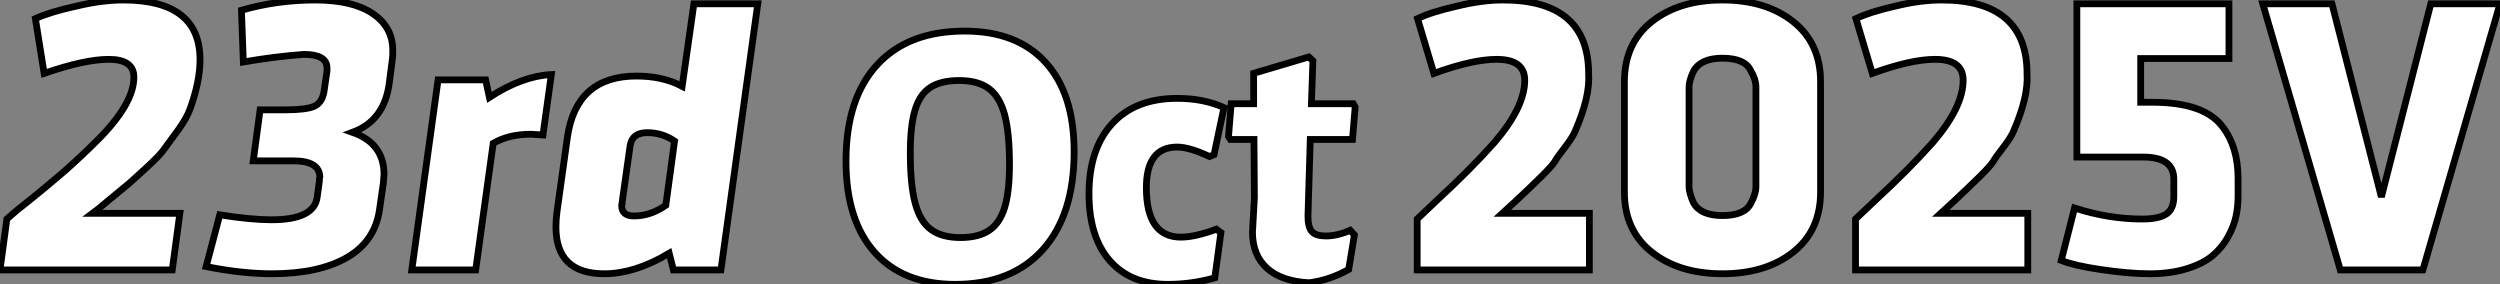 <?xml version="1.0" standalone="no"?>
<svg xmlns="http://www.w3.org/2000/svg" viewBox="-0.004 3.75 368.208 41.878"><rect x="-0.004" y="3.75" width="368.208" height="41.878" fill="#808080" stroke="none"/><path d="M25.87 0L0.50 0L1.51-7.50Q2.80-8.68 5.10-10.47L5.10-10.47Q6.66-11.70 10.08-14.62L10.08-14.62Q12.60-16.86 14.84-19.10L14.84-19.10Q20.22-24.47 20.22-28.39L20.22-28.39Q20.22-31.02 16.52-31.02L16.52-31.02Q12.99-31.02 7-28.95L7-28.95L5.71-37.02Q7.90-38.02 11.76-38.86L11.76-38.86Q15.51-39.76 18.65-39.76L18.65-39.76Q29.96-39.76 29.96-30.97L29.96-30.97Q29.96-27.78 28.50-23.74L28.50-23.74Q28-22.34 26.66-20.50L26.66-20.50L24.64-17.75Q24.14-16.97 22.01-15.01L22.01-15.01L19.54-12.77L16.69-10.42Q14.56-8.62 14.17-8.34L14.17-8.34L26.99-8.34L25.87 0ZM48.22-26.26L48.66-29.29L48.66-29.74Q48.66-31.75 45.25-31.75L45.25-31.75Q40.88-31.42 36.34-30.63L36.34-30.63L36.06-38.25Q41.27-39.76 46.93-39.76L46.93-39.76Q52.42-39.76 55.38-37.77Q58.35-35.78 58.35-32.31L58.35-32.31Q58.35-31.42 58.30-31.14L58.30-31.14L57.85-27.66Q57.18-22.01 52.42-20.27L52.42-20.27Q57.06-18.65 57.06-14.06L57.06-14.06Q57.06-13.94 56.95-12.71L56.95-12.71L56.39-8.85Q55.72-4.20 51.58-1.82Q47.43 0.56 40.54 0.56L40.54 0.56Q36.18 0.56 30.86-0.50L30.86-0.50L32.87-8.12Q37.41-7.39 40.49-7.39L40.49-7.39Q46.76-7.39 47.21-10.70L47.21-10.70L47.54-13.10L47.54-13.33Q47.60-13.55 47.60-13.66L47.60-13.66Q47.60-16.07 43.68-16.07L43.68-16.07L37.80-16.07L38.81-23.58L42.45-23.58Q45.64-23.58 46.79-24.11Q47.94-24.64 48.22-26.26L48.22-26.26ZM81.70-28.78L81.70-28.78L80.47-19.88Q79.02-19.99 78.68-19.99L78.68-19.99Q75.43-19.99 73.14-18.65L73.14-18.65L70.56 0L61.15 0L65.02-28L72.02-28L72.58-25.42Q77.39-28.56 81.70-28.78ZM89.49 0.56L89.49 0.56Q82.38 0.56 82.38-6.33L82.38-6.33Q82.38-7.39 82.54-8.62L82.54-8.62L84.06-19.49Q85.34-28.56 94.25-28.56L94.25-28.56Q98.11-28.56 100.97-27.05L100.97-27.05L102.70-39.20L112.11-39.20L106.68 0L99.68 0L99.06-2.46Q94.02 0.56 89.49 0.56ZM98.56-9.52L98.56-9.52L99.85-18.98Q98.06-20.22 95.82-20.22Q93.58-20.22 93.30-18.26L93.30-18.26L92.12-9.91Q92.12-9.86 92.12-9.69L92.12-9.69L92.06-9.52Q92.06-7.95 93.86-7.95L93.86-7.95Q96.32-7.95 98.56-9.52Z" fill="white" stroke="black" transform="translate(0 0) scale(1 1) translate(-0.504 43.51)"/><path d="M18.82-36.68Q26.54-36.68 30.74-32.06Q34.94-27.44 34.94-18.93L34.94-18.93Q34.94-9.63 30.35-4.51Q25.76 0.62 17.42 0.62L17.42 0.62Q9.74 0.62 5.54-4.12Q1.34-8.85 1.34-17.53L1.34-17.53Q1.34-26.71 5.91-31.70Q10.47-36.68 18.82-36.68L18.82-36.68ZM18.03-29.40Q15.34-29.40 13.78-28.39Q12.21-27.38 11.51-25.06Q10.81-22.74 10.81-18.76L10.81-18.76Q10.81-14 11.54-11.31Q12.26-8.62 13.86-7.45Q15.46-6.27 18.20-6.27L18.20-6.27Q20.83-6.27 22.40-7.31Q23.97-8.34 24.70-10.67Q25.42-12.99 25.42-17.02L25.42-17.02Q25.42-21.73 24.70-24.39Q23.97-27.05 22.37-28.22Q20.78-29.40 18.03-29.40L18.03-29.40ZM50.12-26.77Q53.98-26.77 57.01-25.42L57.01-25.42L55.55-18.48L54.88-18.20Q51.91-19.60 50.12-19.60L50.12-19.60Q45.58-19.60 45.58-13.61L45.58-13.61Q45.58-6.33 50.68-6.33L50.68-6.33Q52.70-6.33 55.89-7.50L55.89-7.50L56.56-7L55.66-0.34Q52.30 0.62 48.72 0.62L48.72 0.62Q43.23 0.62 40.18-2.88Q37.13-6.38 37.13-12.71L37.13-12.71Q37.13-19.32 40.54-23.04Q43.96-26.77 50.12-26.77L50.12-26.77ZM72.02-6.50Q73.70-6.50 75.60-7.34L75.60-7.34L76.22-6.66L75.38-1.57Q72.58 0 69.55 0.39L69.55 0.39Q65.46 0.17 63.34-1.76Q61.21-3.70 61.21-7.06L61.21-7.06L61.49-12.15L61.43-20.72L57.96-20.72L57.68-21.17L58.07-25.98L61.38-25.98L61.38-30.46L69.50-32.87L70.11-32.31L69.89-25.98L76.05-25.98L76.33-25.48L75.94-20.72L69.72-20.72L69.38-9.41Q69.38-7.78 69.97-7.14Q70.56-6.50 72.02-6.50L72.02-6.50Z" fill="white" stroke="black" transform="translate(123.6 0) scale(1 1) translate(-0.344 45.008)"/><path d="M27.94 0L2.58 0L2.58-7.50L5.71-10.47Q7.95-12.54 9.91-14.50L9.91-14.50Q12.10-16.69 13.94-18.76L13.94-18.76Q18.42-23.97 18.42-27.94L18.42-27.94Q18.42-31.02 14.28-31.02L14.28-31.02Q10.75-31.02 5.04-28.95L5.04-28.95L2.63-37.02Q4.70-38.02 8.46-38.86L8.46-38.86Q12.10-39.76 15.23-39.76L15.23-39.76Q27.83-39.76 27.83-28.90L27.83-28.90Q28.06-25.54 25.87-20.50L25.87-20.50Q25.48-19.54 24.36-18.09L24.36-18.09Q23.13-16.52 22.85-15.96L22.85-15.96Q22.46-15.34 20.94-13.83L20.94-13.83L19.10-12.04L17.02-10.08L15.12-8.34L27.94-8.34L27.94 0ZM61.99-27.72L61.99-27.72L61.99-11.48Q61.99-5.82 57.96-2.63Q53.93 0.56 47.54 0.56Q41.16 0.56 37.13-2.63Q33.10-5.82 33.10-11.48L33.10-11.48L33.10-27.72Q33.10-33.38 37.13-36.57Q41.16-39.76 47.54-39.76Q53.93-39.76 57.96-36.57Q61.99-33.38 61.99-27.72ZM52.47-12.26L52.47-12.26L52.47-26.94Q52.47-28.06 51.74-29.29L51.74-29.29Q50.90-31.19 47.54-31.19L47.54-31.19Q44.35-31.19 43.29-29.29L43.29-29.29Q42.62-27.89 42.62-26.94L42.62-26.94L42.62-12.26Q42.62-11.37 43.29-9.86L43.29-9.86Q44.35-8.01 47.54-8.01L47.54-8.01Q50.85-8.01 51.74-9.86L51.74-9.86Q52.47-11.20 52.47-12.26ZM92.51 0L67.14 0L67.14-7.50L70.28-10.47Q72.52-12.54 74.48-14.50L74.48-14.50Q76.66-16.69 78.51-18.76L78.51-18.76Q82.99-23.97 82.99-27.94L82.99-27.94Q82.99-31.02 78.85-31.02L78.85-31.02Q75.32-31.02 69.61-28.95L69.61-28.95L67.20-37.02Q69.27-38.02 73.02-38.86L73.02-38.86Q76.66-39.76 79.80-39.76L79.80-39.76Q92.40-39.76 92.40-28.90L92.40-28.90Q92.62-25.54 90.44-20.50L90.44-20.50Q90.05-19.54 88.93-18.09L88.93-18.09Q87.70-16.52 87.42-15.96L87.42-15.96Q87.02-15.34 85.51-13.83L85.51-13.83L83.66-12.04L81.59-10.08L79.69-8.34L92.51-8.34L92.51 0ZM99.74-39.20L122.14-39.20L122.14-31.14L109.14-31.14L109.14-24.70L110.82-24.70Q118.50-24.70 121.18-21.11L121.18-21.11Q123.48-18.14 123.48-13.50L123.48-13.50L123.48-10.81Q123.48-9.30 123.17-7.87Q122.86-6.44 122.00-4.87Q121.13-3.30 119.76-2.13Q118.38-0.95 115.98-0.20Q113.57 0.56 110.49 0.56Q107.41 0.56 103.26-0.06L103.26-0.06Q99.40-0.62 97.44-1.40L97.44-1.40L99.40-9.13Q104.38-7.50 109.37-7.50L109.37-7.50Q111.78-7.50 112.90-8.23Q114.02-8.96 114.02-10.81L114.02-10.81L114.02-13.38Q114.02-16.63 109.48-16.63L109.48-16.63L99.74-16.63L99.74-39.20ZM151.87-39.20L162.06-39.20L150.70 0L138.54 0L127.12-39.20L137.31-39.20L144.59-10.75L151.87-39.20Z" fill="white" stroke="black" transform="translate(206.72 0) scale(1 1) translate(-0.576 43.51)"/></svg>